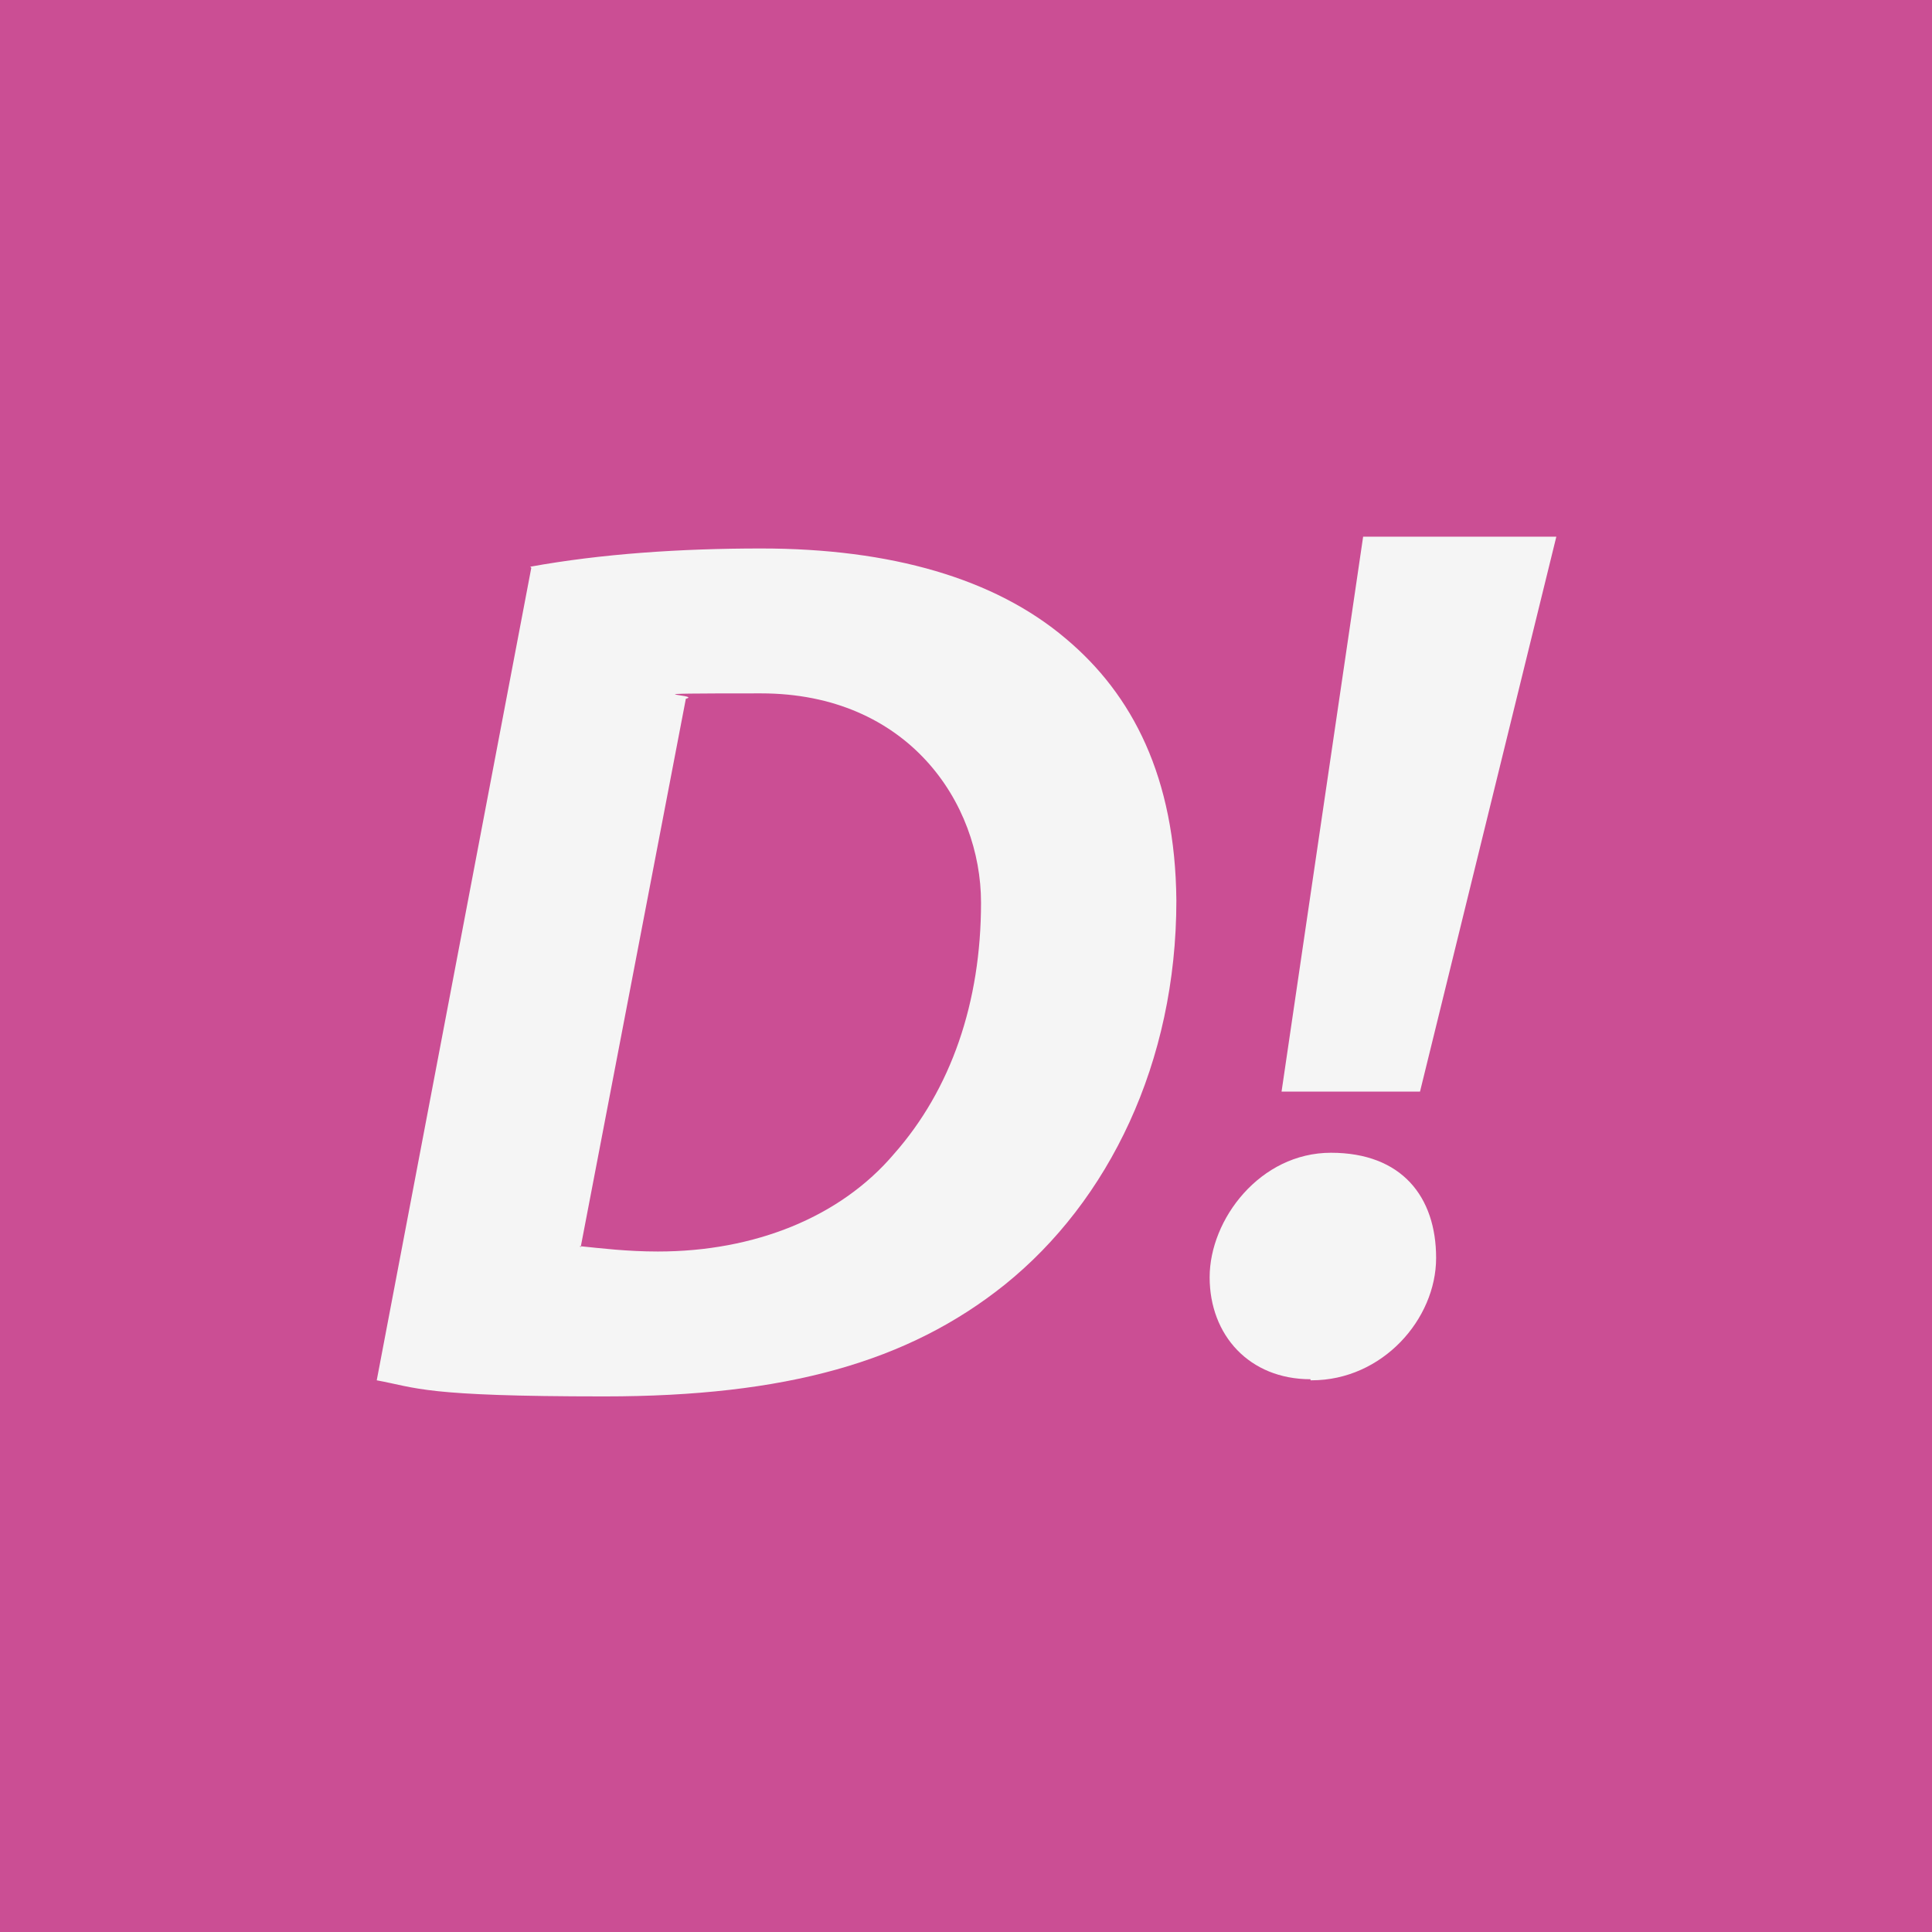 <?xml version="1.0" encoding="UTF-8"?>
<svg data-bbox="-0.3 -0.2 180.3 180.2" viewBox="0 0 180 180" xmlns="http://www.w3.org/2000/svg" data-type="color">
    <g>
        <path fill="#cb4e94" d="M180-.2V180H-.3V-.2z" data-color="1"/>
        <path d="M49.4 52.8c6.6-1.2 14-1.7 21.5-1.7 12.1 0 21.8 2.8 28.4 8.4 6.2 5.2 10.2 12.9 10.3 24.4 0 15.1-6.3 28-16 35.8-9 7.2-20.4 10.4-37.3 10.4s-17.4-.8-21.2-1.5l14.4-75.7Zm4.6 63.3c2 .2 4.4.5 7.3.5 9 0 17-3.2 22-9.1 5.3-6 8.1-14.1 8.1-23.4s-6.8-19.5-20.5-19.5-5.3.1-7 .5l-9.8 51.1Z" fill="#f5f5f5" fill-rule="evenodd" data-color="2"/>
        <path fill="#f5f5f5" fill-rule="evenodd" d="M119.4 101.7 127 50h18l-12.7 51.7z" data-color="2"/>
        <path d="M122.1 128.5c-5.7 0-9.4-4.1-9.4-9.5s4.7-11.6 11.3-11.6 9.8 4.1 9.8 9.8-5 11.4-11.6 11.4h-.1Z" fill="#f5f5f5" fill-rule="evenodd" data-color="2"/>
    </g>
</svg>
